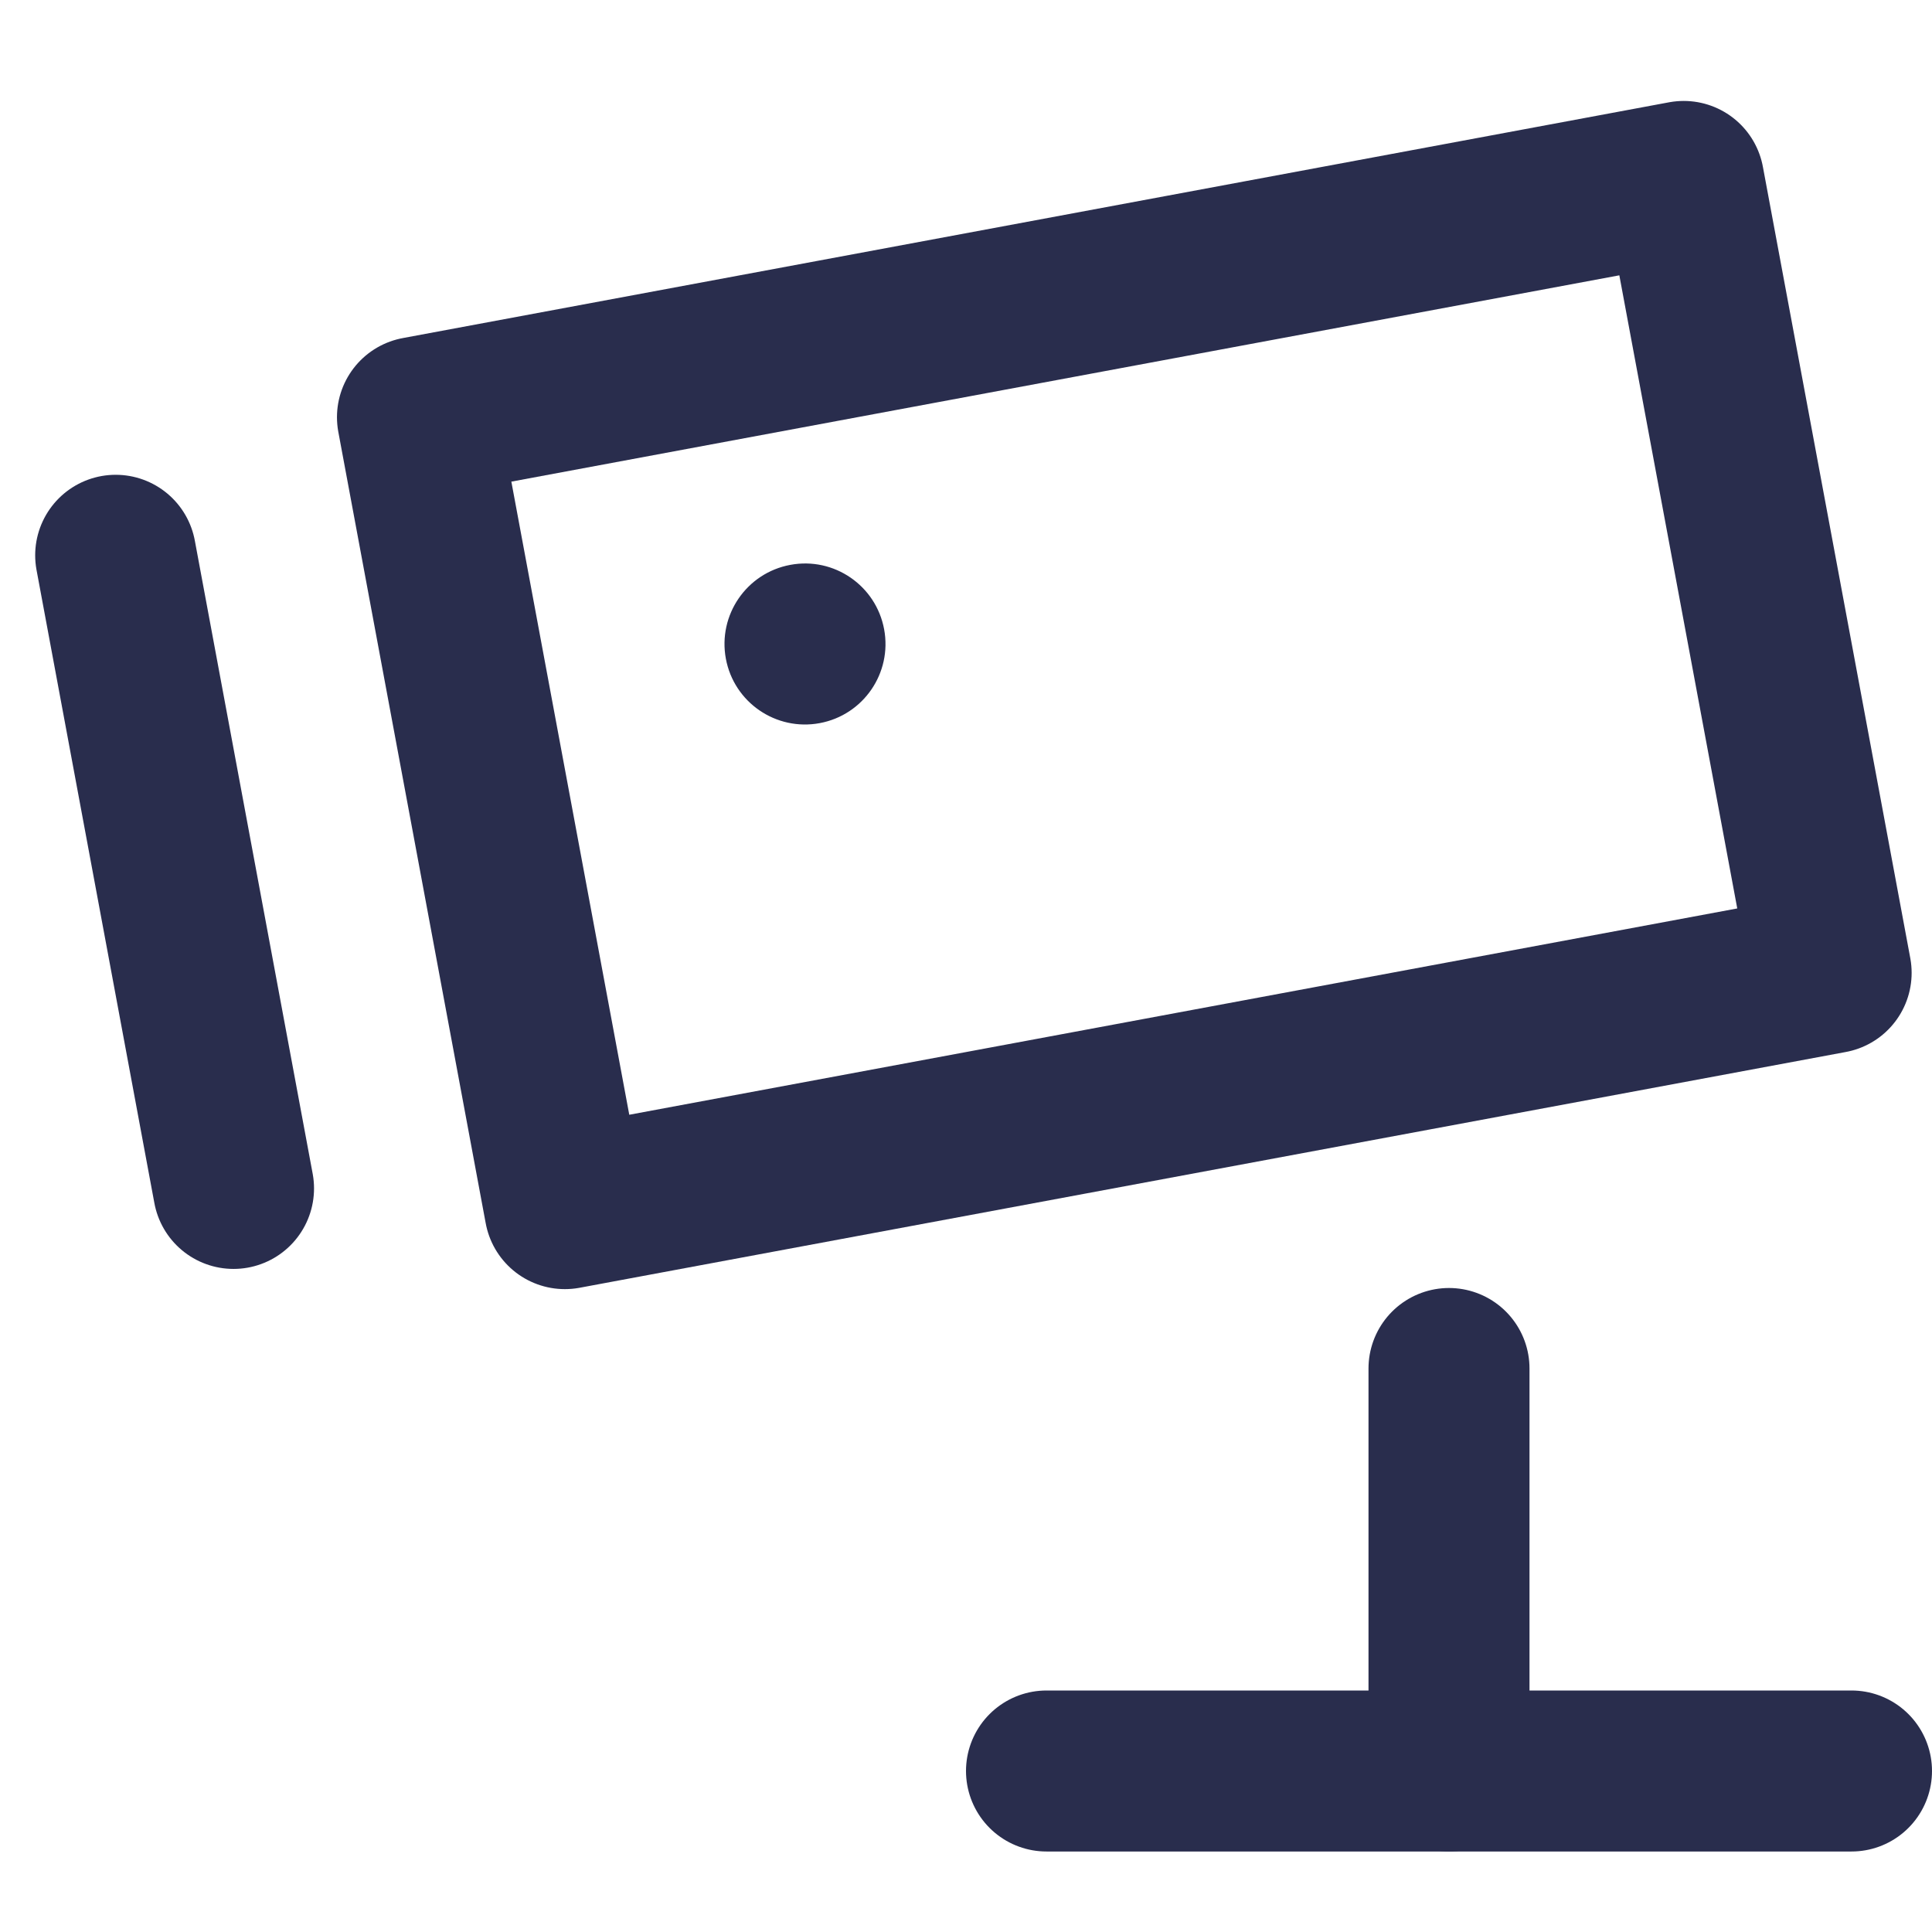 <svg width="24" height="24" viewBox="0 0 24 24" fill="none" xmlns="http://www.w3.org/2000/svg">
<path d="M10.183 8.983C10.726 8.882 11.084 8.36 10.983 7.817C10.882 7.274 10.36 6.915 9.817 7.017C9.274 7.118 8.916 7.64 9.017 8.183C9.118 8.726 9.64 9.084 10.183 8.983Z" fill="#292D4D"/>
<path d="M18 22V17" stroke="#292D4D" stroke-width="2" stroke-linecap="round" stroke-linejoin="round"/>
<path d="M23 22H13" stroke="#292D4D" stroke-width="2" stroke-linecap="round" stroke-linejoin="round"/>
<path d="M20.916 2.254L5.186 5.183L7.017 15.014L22.747 12.085L20.916 2.254Z" stroke="#292D4D" stroke-width="2" stroke-linecap="round" stroke-linejoin="round"/>
<path d="M1.437 6.898L2.901 14.763" stroke="#292D4D" stroke-width="2" stroke-linecap="round" stroke-linejoin="round"/>
</svg>
